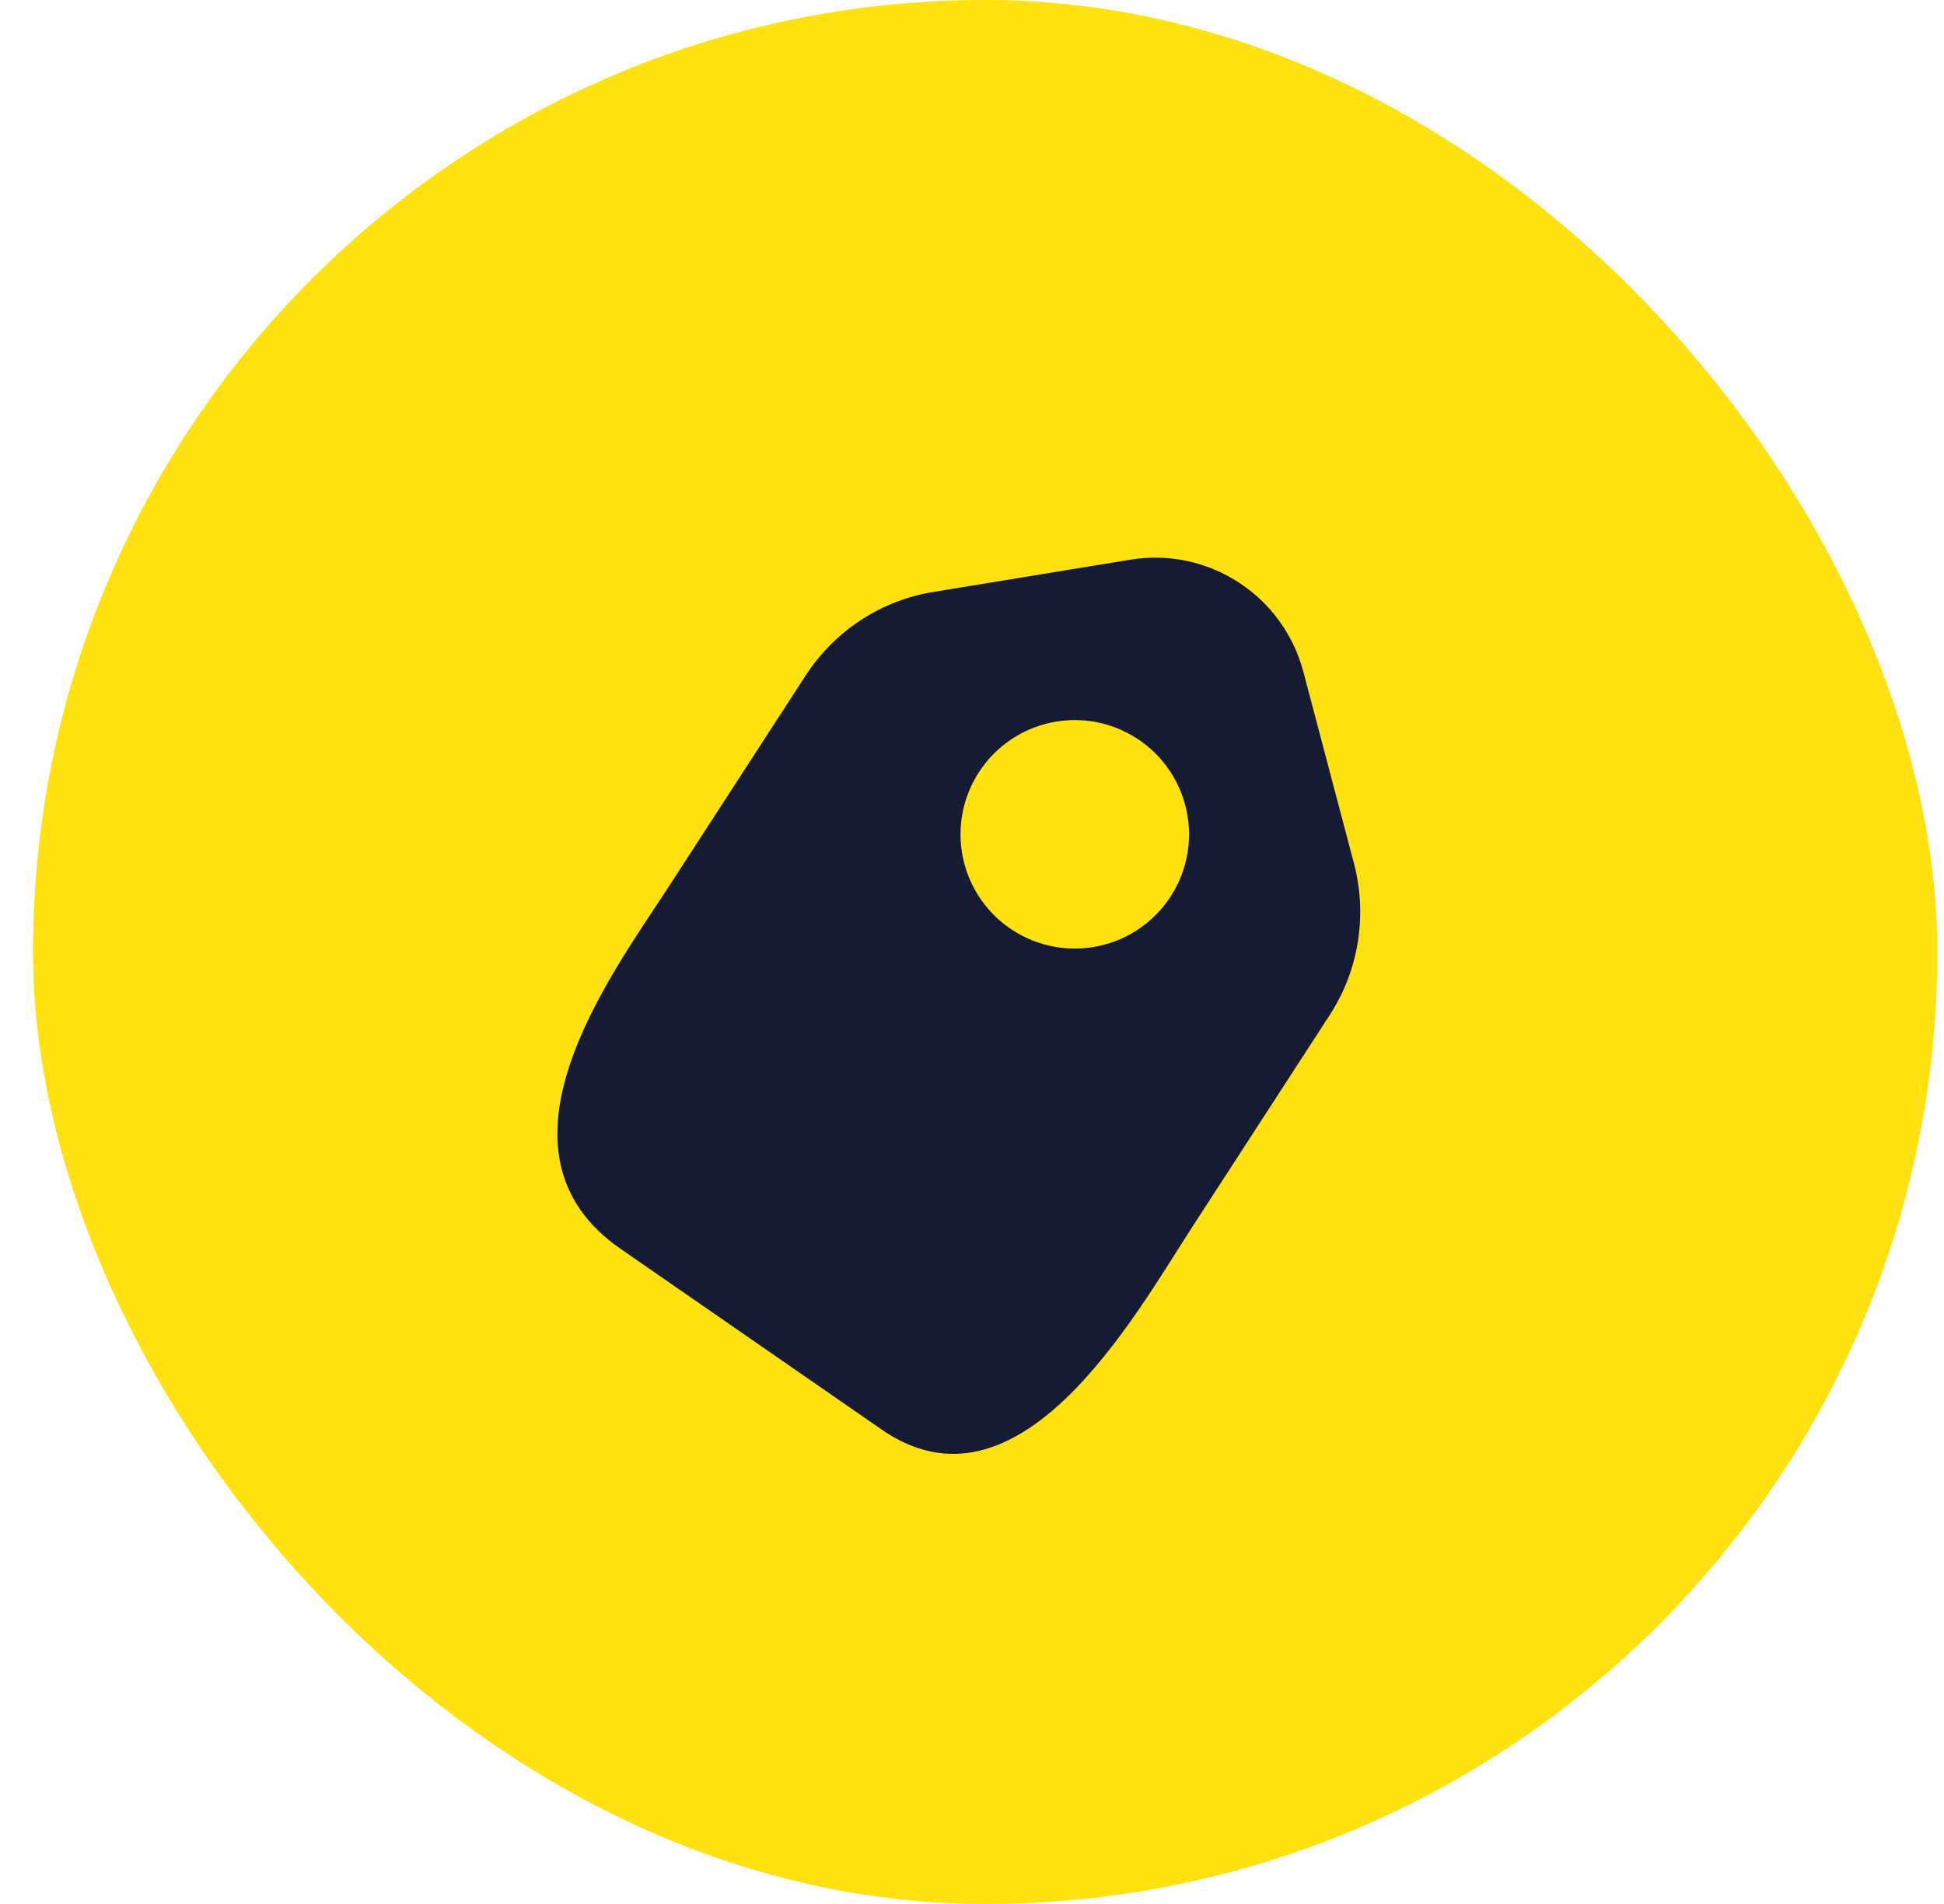 <svg xmlns="http://www.w3.org/2000/svg" width="49" height="48" viewBox="0 0 49 48" fill="none"><rect x="0.832" width="48" height="48" rx="24" fill="#FFE10F"></rect><path d="M16.821 22.407L20.306 17.031C21.037 15.904 22.212 15.132 23.537 14.921L28.477 14.112C30.451 13.783 32.338 15.006 32.851 16.931L34.129 21.771C34.468 23.069 34.252 24.454 33.521 25.582L30.036 30.957C28.605 33.164 25.666 38.5 22.166 36L15.666 31.5C12.075 29.043 15.38 24.616 16.821 22.407ZM27.692 23.85C29.247 23.518 30.239 21.988 29.907 20.433C29.575 18.878 28.045 17.885 26.49 18.217C24.935 18.549 23.942 20.08 24.274 21.635C24.606 23.19 26.137 24.182 27.692 23.85Z" fill="#151B33"></path></svg>